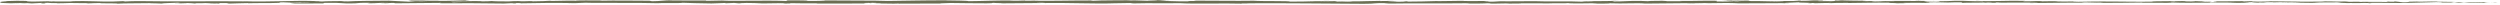 <svg width="1086" height="2" viewBox="0 0 1086 2" fill="none" xmlns="http://www.w3.org/2000/svg">
<path d="M92.65 1.61C96.9 1.61 94.64 1.43 95.54 1.32C100.61 1.27 97.88 1.46 99.61 1.55C102.77 1.5 105.2 1.33 107.56 1.34C107.74 1.37 108.19 1.38 107.66 1.42C111 1.27 117.59 1.42 121.49 1.23C121.78 1.25 121.93 1.26 122 1.28C121.37 1.19 121.27 1.09 121.4 1.03C123.3 1.03 124.93 0.91 125.65 1.03C124.48 1.03 124.39 1.07 123.84 1.11L125.83 1.06C127.63 1.23 123.11 1.12 123.11 1.25C127 1.19 131.53 1.05 134.51 1.1C135.13 1.27 127.54 1.16 131.52 1.31L126.91 1.25C130.43 1.52 124.11 1.23 127.35 1.52C133.42 1.57 134.14 1.43 140.19 1.48C141.55 1.39 139.74 1.34 141.1 1.25C149.7 1.08 147.87 1.68 154.19 1.45C155.83 1.34 156.46 1.12 160.96 1.24L159.42 1.43C165.29 1.45 162.77 1.15 168.92 1.28C167.83 1.36 164.3 1.34 165.19 1.37C169.18 1.52 168.01 1.26 171.07 1.26L171.7 1.43C177.95 1.4 184.84 1.28 191.77 1.25C191.39 1.3 190.2 1.35 191.82 1.41C200.55 1.33 210.47 1.43 218.89 1.53L222.11 1.38C222.86 1.38 223.5 1.45 222.69 1.47C225.97 1.53 222.86 1.38 224.44 1.32C226.31 1.31 226.91 1.4 225.72 1.45C231.51 1.33 242.23 1.18 248.33 1.34L247.14 1.38C251.89 1.44 252.5 1.08 256.91 1.22L256.06 1.25C266.38 1.31 277.78 1.18 285.65 1.4C287.15 1.19 295.86 1.49 296.53 1.2C302.42 1.35 300.73 1.4 309.03 1.5C311.25 1.51 312.33 1.32 315.07 1.28L315.14 1.43L318.86 1.27L320.84 1.45L323.41 1.41C322.39 1.41 321.23 1.34 321.39 1.3C325.4 1.23 331.17 1.41 331.27 1.49L340.77 1.36C340.56 1.42 338.97 1.44 337.71 1.48C342.78 1.32 338.63 1.64 343.28 1.5C342.66 1.46 343.62 1.41 343.72 1.38C346.04 1.47 351.31 1.47 355.21 1.44L354.46 1.55C361.5 1.58 369.31 1.5 377.21 1.5C374.37 1.45 375.03 1.27 377.34 1.25L378.27 1.41C379.77 1.31 375.85 1.35 378.92 1.22C381.87 1.24 380.91 1.41 379.21 1.46L382.8 1.4C383.01 1.45 382.17 1.47 381.95 1.54C383.42 1.44 388.15 1.7 390.27 1.53L390.47 1.58C398.37 1.58 401.96 1.53 408.39 1.52C408.52 1.38 411.03 1.41 412.95 1.3C417.68 1.34 422.93 1.46 428.63 1.44C432.64 1.37 429.8 1.32 431.6 1.24C431.89 1.37 437.59 1.36 434.63 1.45C441.47 1.43 443.37 1.42 452.02 1.32C451.08 1.27 450.03 1.24 450.57 1.2C452.14 1.18 454.14 1.25 453.92 1.32H453.51C463.22 1.14 475.92 1.71 483.66 1.44H483.23L491.25 1.31C494.94 1.33 489.04 1.41 491.77 1.49C500.42 1.28 505.44 1.52 512.56 1.38C518.07 1.76 532.13 1.35 539.57 1.59L539.14 1.5C541.06 1.41 541.47 1.55 542.88 1.57C542.68 1.5 540.79 1.49 541.99 1.44C558.29 1.33 575.63 1.57 592.33 1.65C598.44 1.67 595.8 1.19 603.5 1.4L601.31 1.57C613.64 1.37 626.53 1.57 638.6 1.41C637.88 1.45 637.86 1.5 636.68 1.5C639.23 1.62 646.11 1.5 646.15 1.41C648.03 1.42 646.59 1.5 647.74 1.55C650.3 1.62 654.16 1.4 655.52 1.52C655.75 1.54 654.8 1.56 654.33 1.57C656 1.51 662.1 1.58 660.5 1.45C665.03 1.52 669.17 1.39 672.78 1.47C675.14 1.32 680.54 1.54 681.28 1.33C680.96 1.56 689.22 1.51 692.09 1.41C691.13 1.48 694.58 1.48 693.46 1.58C696.73 1.58 699.73 1.54 699.16 1.42C705.18 1.69 711.27 1.2 714.66 1.55C724.37 1.43 733.36 1.35 742.09 1.29C741.78 1.52 732.43 1.31 732.81 1.55C741.1 1.46 745.88 1.26 754.1 1.32C756.23 1.35 752.89 1.42 752.17 1.46C760.45 1.37 768.18 1.48 775.55 1.36C775.53 1.38 774.73 1.4 773.98 1.42C775.43 1.42 777.36 1.45 777.19 1.35L775.77 1.38C773.45 1.23 781.54 1.07 781.8 0.99C779.34 1.28 789.08 1.06 785.16 1.43C786.12 1.41 787.31 1.36 787.1 1.29C788.52 1.31 788.97 1.35 787.53 1.43C792.73 1.37 790.88 1.26 795.6 1.27C795.58 1.32 794.63 1.34 794.15 1.4C796.54 1.3 798.93 1.21 802.91 1.25C802.67 1.28 803.13 1.32 801.94 1.32C808.78 1.31 813.6 1.06 821.1 1.16C818.89 1.38 823.65 1.23 824.05 1.42L828.08 1.36L826.46 1.27C829.99 1.27 833.12 1.14 836.15 1.2L833.52 1.28L840.14 1.24L836.39 1.17C839.97 1.07 836.01 0.93 840.71 0.99C839.75 1.01 844.25 0.99 846.09 1.1H846.08C847.83 1.04 849.63 0.98 852.24 1.02C852.92 1.08 851.69 1.23 852.14 1.27C853.86 1.11 860.42 1.23 862.6 1.06C861.87 1.1 861.83 1.2 862.07 1.22L863.52 1.09C865.16 1.13 865.4 1.15 865.13 1.23C870.05 1.25 863.57 0.99 869.41 1.1C868.95 1.1 869.17 1.13 868.21 1.15C874.08 1.2 879.55 1.07 884.94 1.13C886.53 1.32 880.23 1.18 882.05 1.33C889.83 1.3 898.15 1.1 905.68 1.15L904.28 1.13C905.32 0.86 909.88 1.26 913.69 1.13C912.76 1.15 912.47 1.28 912.72 1.25C917.87 1.29 923.26 1.18 931.07 1.1L930.1 1.17C933.14 1.23 938.1 1.21 941.38 1.24C942.35 1.17 944.23 1.18 943.09 1.08C953.21 1.47 962.39 0.87 971.36 1.2C970.29 1.2 968.8 1.26 969.66 1.26L977.3 1.2C976.7 1.08 976.3 1.13 974.69 1.04C975.66 0.97 977.82 0.92 979.71 0.92C976.27 1 979.74 1.11 981.22 1.17C980.97 1.13 981.48 1.1 981.35 1.06C985.34 1.27 982.02 0.83 987.47 0.97L987.18 1.03C989.22 1 991.1 0.92 993.3 0.94C994.21 1.07 991.13 1 990.99 1.11C994.08 1.11 997.09 0.86 999.89 0.99C998.58 1.03 996.69 1.03 995.38 1.06C998.43 1.22 998.78 1.18 1001.04 1.2H1000.82L1006.05 1.27L1004.72 1.23C1008.59 0.88 1012.6 1.17 1017.81 0.94C1012.75 1.16 1016.97 1.06 1016.59 1.22C1017.92 1.26 1019.94 1.31 1019.37 1.35C1021.83 1.23 1023.48 1.45 1026.96 1.27C1027.12 1.32 1029.59 1.27 1029.04 1.4C1032.24 1.36 1028.28 1.32 1028.55 1.25C1033.48 1.08 1040.15 1.45 1047.25 1.22C1053.37 1.13 1054.5 0.96 1060.18 0.88C1062.1 0.96 1058.61 1.06 1058.61 1.06C1061.7 1.13 1064.03 1.12 1066.94 1.06C1066.35 1.1 1066.96 1.14 1067.85 1.19C1070.19 1.18 1069.41 1.01 1072.5 1.08C1071.97 1.13 1071.29 1.22 1070.16 1.28C1072.92 1.24 1075.64 1.14 1078.49 1.1C1079.25 1.18 1076.77 1.23 1075.76 1.28C1078.97 1.24 1084.07 1.2 1085.06 1.07L1083 1.02C1084.17 1.02 1083.6 1.14 1082.74 1.16C1079.99 1.27 1078.78 1.11 1078.62 1.06L1080.65 1.03C1078.56 0.74 1072.49 1.08 1068.4 1.06L1070.11 0.85L1065.91 1.02C1065.02 0.97 1064.41 0.85 1066.43 0.82C1063.5 0.72 1063.83 0.89 1061.31 0.78C1061.03 0.76 1061.16 0.75 1061.42 0.74L1058.55 0.8C1059.11 0.76 1058.07 0.65 1059.83 0.68C1054.69 0.56 1051.54 0.84 1049.6 0.68H1050.03C1042.89 0.74 1049.34 0.82 1043.99 1L1040.39 0.62L1039.69 0.77C1038.95 0.77 1037.5 0.75 1037.77 0.69C1035.03 0.79 1038.24 0.76 1036.65 0.86C1033.11 0.72 1026.88 0.92 1026.08 0.68C1024.81 0.8 1029.47 0.77 1025.69 0.85C1024.61 0.59 1021.32 0.89 1018.08 0.77C1019.07 0.64 1022.14 0.71 1018.9 0.59C1016.95 0.82 1012.6 0.54 1009.87 0.59C1009.74 0.77 1003.93 0.67 999.35 0.73C999.64 0.67 990.73 0.63 986.47 0.56L986.6 0.53C985.77 0.71 981.38 0.68 978.18 0.72C978.31 0.61 978.88 0.57 980.62 0.52H977.61C976.9 0.58 975.96 0.61 974.01 0.63L974.77 0.49C970.76 0.49 966.7 0.65 961.55 0.56C961.26 0.69 965.65 0.92 960.2 1C960 0.93 959.8 0.81 961.22 0.78C960.75 0.78 959.55 0.84 958.61 0.81L960.79 0.69C958.44 0.64 959.56 0.79 957.69 0.78C957.73 0.68 956.3 0.71 956.57 0.63C957.05 0.63 958.21 0.67 958.93 0.63C956.81 0.61 954.26 0.55 953.41 0.48C953.59 0.54 953.41 0.61 951.86 0.63C947.85 0.63 950.49 0.51 948.15 0.46C947.18 0.53 944.62 0.46 944.56 0.61C943.39 0.61 943.17 0.54 942.72 0.5C940.65 0.56 933.04 0.52 935.37 0.68H935.9C935.8 0.69 935.68 0.69 935.56 0.7C928.77 0.85 921.45 0.62 914.7 0.68V0.63C910.69 0.69 905.75 0.66 902.88 0.77C901.69 0.77 900.07 0.68 900.58 0.62C897.5 0.66 897.16 0.71 892.71 0.63C895.8 0.54 891.64 0.55 895.88 0.57C891.88 0.53 890.98 0.45 886.69 0.58C888.15 0.45 883.68 0.42 881.78 0.46L884.58 0.55C882.44 0.57 880.58 0.55 878.68 0.55L879.71 0.38C871.53 0.18 864.96 0.72 858.73 0.38C856.57 0.5 863.17 0.46 861.24 0.6C857.48 0.58 853.56 0.34 852.38 0.34C847.23 0.25 847.57 0.58 842.18 0.52C842.87 0.58 843.52 0.74 839.49 0.79C835.72 0.77 834.86 0.54 837.24 0.49C838.14 0.49 838.58 0.5 838.54 0.52C839.76 0.5 841.35 0.47 839.86 0.41L839.37 0.47C837.5 0.41 832.32 0.42 833.54 0.32C830.69 0.38 832.32 0.42 834.43 0.45C829.6 0.36 826.88 0.45 821.91 0.39C822.7 0.42 823.43 0.49 822.64 0.49C815.35 0.42 819.43 0.6 814.49 0.63C811.68 0.54 815.5 0.41 810.52 0.49C807.48 0.43 809.88 0.33 811.08 0.28C806.55 0.39 802.61 0.2 800.03 0.18L802.42 0.13C800.99 0.16 799.82 0.16 798.63 0.16L799.99 0.28C798.59 0.26 797.4 0.26 797.43 0.21C795.99 0.29 798.54 0.41 795.67 0.51C793.8 0.45 789.98 0.57 789.34 0.42C795.22 0.47 788.69 0.26 793.66 0.24C792.7 0.26 791.53 0.26 790.13 0.24C789.92 0.22 790.33 0.21 790.71 0.2C785.09 0.06 788.13 0.38 782.3 0.37C783.04 0.28 780.95 0.2 780 0.22C782.35 0.22 781.12 0.37 778.97 0.44C775.23 0.37 774.91 0.49 772.95 0.48L775.18 0.51C774.42 0.6 772.56 0.59 769.95 0.61C769.73 0.54 772.31 0.56 771.39 0.53C768.5 0.69 764.86 0.37 760.82 0.47C758.95 0.41 760.64 0.3 759 0.26C754.48 0.38 754.11 0.14 749.36 0.23C750.73 0.35 750.97 0.32 747.62 0.44L755.43 0.36L750.42 0.53C752.78 0.53 755.39 0.46 756.81 0.48C754.42 0.58 754.67 0.55 755.8 0.65C752.58 0.47 749.41 0.75 745.68 0.63L745.79 0.34C740.19 0.21 735.83 0.49 728.56 0.42L730.9 0.47C729.92 0.59 726.41 0.49 724.05 0.53C724.27 0.43 722.8 0.4 721.79 0.33C721.91 0.4 716.46 0.33 715.8 0.52L712.55 0.39C706.67 0.34 705.84 0.67 700.2 0.64C701.9 0.53 699.33 0.46 703.12 0.39C701.23 0.39 699.54 0.37 699.51 0.44C698.41 0.38 694.28 0.57 692.55 0.48C691.75 0.52 691.5 0.63 689.38 0.62C689.15 0.6 689.38 0.57 689.38 0.57C689.38 0.62 686.07 0.64 687.92 0.75C682.11 0.44 671.68 0.77 666.63 0.51C662.51 0.54 657.56 0.57 653.82 0.58C654.06 0.55 653.83 0.53 654.54 0.54C649.39 0.45 651.37 0.82 645.51 0.72C642.51 0.56 648.62 0.63 646.76 0.57C645.95 0.25 639.68 0.61 635.73 0.42L636.69 0.4C633.67 0.29 629.33 0.52 624.4 0.5C624.4 0.5 624.64 0.47 624.43 0.45C621.06 0.62 614.68 0.67 609.94 0.72C611.42 0.59 612.09 0.65 611.19 0.52C609.06 0.54 611.81 0.73 607.57 0.76C606.19 0.69 603.13 0.63 602.72 0.49H606.72C604.67 0.3 601.54 0.49 599.43 0.46L599.7 0.38C593.57 0.41 593.48 0.6 586.89 0.59L587.57 0.65C583.97 0.84 584.55 0.54 580.96 0.69L579.87 0.49C577.49 0.54 571.54 0.68 567.28 0.72C569.7 0.57 574.68 0.5 577.77 0.41C575.41 0.41 569.76 0.42 568.53 0.52C569.48 0.5 570.68 0.45 571.61 0.48C568.72 0.63 564.92 0.71 560.22 0.71C561.05 0.33 547.98 0.61 544.58 0.32C536.27 0.46 528.1 0.26 518.43 0.28C521.86 0.58 515.61 0.28 516.2 0.59C513.95 0.61 513.09 0.6 512.89 0.59L506.06 0.41C504.44 0.32 508.2 0.34 508 0.27C503.07 0.25 505.93 0.14 502.66 0.06C503.33 0.17 500.94 0.22 498.13 0.17L502.09 0.31C495.19 0.47 496.13 0.05 489.18 0.21L491.38 0.11C487.81 0.17 478.22 0.11 474.72 0.35C474.09 0.31 473.26 0.23 474.83 0.21C466.31 0.17 455.85 0.47 449.23 0.32L449.88 0.25C448.29 0.27 447.11 0.39 445.12 0.32C445.22 0.29 445.76 0.25 445.02 0.24C444.18 0.27 440.8 0.37 438.69 0.33L440.49 0.25C432.17 0.15 427.73 0.46 420.76 0.51C420.78 0.29 414.23 0.22 410.97 0.18L411.08 0.15C401.4 0.12 394.63 0.33 385.67 0.42C380.1 0.18 366.82 0.32 357.87 0.19C359.24 0.23 357.65 0.36 356.06 0.38C353.96 0.34 350.26 0.53 350.59 0.33H351.34C349.76 0.14 345.44 0.19 342.07 0.18L341.51 0.44C332.7 0.06 318.42 0.58 313.61 0.24C311.48 0.31 308.85 0.31 306.74 0.37L306.85 0.23C300.96 0.19 298.02 0.18 290.74 0.21L292.22 0.11C288.11 0.11 287.03 0.52 283.24 0.53L282.1 0.32C274.93 0.32 267.68 0.14 260.6 0.32C260.72 0.29 260.93 0.23 262.09 0.22C258.72 0.22 249.04 0.08 250.27 0.37C250.19 0.18 242.88 0.35 239.01 0.43L239.61 0.29C236.34 0.47 236.24 0.52 231.68 0.57C230.6 0.55 230.73 0.46 232.17 0.49C228.57 0.42 229.36 0.62 225 0.55L226.63 0.46C222.92 0.45 223.22 0.5 221.18 0.6C218.85 0.66 214.15 0.56 213.6 0.44C213.1 0.52 211.07 0.62 208.89 0.58C208.6 0.53 209.39 0.5 209.79 0.49C203.59 0.39 200.58 0.65 196.31 0.51C196.22 0.46 195.94 0.44 195.59 0.43C200.51 0.43 204.48 0.44 204.11 0.45C204.11 0.32 200.13 0.3 203.3 0.12C200.11 0.22 194.65 0.43 190.77 0.37C190.58 0.36 190.4 0.35 190.26 0.33H190.66C189.77 0.3 188.96 0.31 188.21 0.33C186.97 0.31 186.19 0.29 185 0.29C184.54 0.18 180.44 0.23 178.46 0.23C178.62 0.37 176.03 0.35 178.46 0.46C178.15 0.45 178.83 0.44 180.15 0.44C180.45 0.44 180.8 0.44 181 0.43C180.96 0.43 180.91 0.43 180.86 0.44C182.16 0.44 183.86 0.44 185.79 0.44C184.22 0.51 182.59 0.57 180.39 0.49C179.37 0.58 178.25 0.67 177.62 0.72C174.91 0.52 169.68 0.42 168.95 0.3C162.9 0.38 154.69 0.35 150.88 0.62C149.16 0.65 148.9 0.54 148.26 0.5C149.25 0.47 150.44 0.48 150.97 0.44C147.53 0.51 140.77 0.47 139.95 0.65C135.61 0.57 142.39 0.48 136.43 0.51L137.23 0.45C125.5 0.16 118.16 0.92 105.16 0.54C106.06 0.56 106.51 0.57 106.7 0.6C91.88 0.43 76.15 0.76 61.53 0.49C57.37 0.44 56.92 0.55 54.38 0.64L53.48 0.49L49.14 0.66C42.99 0.79 38.49 0.29 30.7 0.53L31.7 0.63C28.9 0.61 22.84 0.69 23.31 0.57C23.02 0.59 22.39 0.68 21.3 0.62L21.21 0.54L14.34 0.68C9.01 0.62 15.17 0.37 7.4 0.35C4.51 0.38 -0.83 0.58 0.26 0.63C1.43 0.63 3.24 0.68 3.33 0.76L0.69 0.8C0.21 1.03 -1.82 1.27 4.67 1.43L9.19 1.29L10.65 1.4H6.85C9.01 1.51 10.38 1.42 11.91 1.36C12.27 1.42 12.91 1.46 13.8 1.48L18.24 1.26C18.78 1.35 16.25 1.44 19.23 1.49C21.31 1.39 17.24 1.29 20.68 1.22C22.84 1.33 22.21 1.41 24.75 1.32C25.11 1.38 24.57 1.42 23.56 1.44C25.82 1.37 29.54 1.41 30.71 1.29C32.96 1.42 38.34 1.26 38.12 1.48C38.83 1.43 42.1 1.31 44.17 1.3C40.38 1.56 51.94 1.32 50.94 1.6C53.75 1.36 61.08 1.49 66.05 1.36C65.77 1.38 65.23 1.42 64.79 1.4C67.59 1.42 68.4 1.49 70.2 1.54C70.56 1.34 74.92 1.3 77.26 1.18C80.69 1.37 75.18 1.41 76.25 1.59C76.08 1.43 82.21 1.43 81.04 1.3C83.66 1.42 83.3 1.36 84.65 1.52C85.11 1.27 87.09 1.48 89.27 1.33C93.06 1.45 90.25 1.56 94.42 1.49C96.4 1.56 92.7 1.65 92.7 1.65L92.65 1.61ZM191.8 1.18C190.95 1.18 190.22 1.18 189.75 1.19C190.18 1.19 190.77 1.19 191.8 1.18ZM200.13 1.18C199.12 1.18 197.85 1.18 196.52 1.18C196.23 1.13 196.54 1.08 197.38 1.08C196.92 1.11 198.89 1.14 200.13 1.18ZM182.51 0.21C183.83 0.19 184.27 0.21 184.45 0.25C183.83 0.25 183.1 0.25 182.14 0.27C182.1 0.27 182.02 0.28 181.98 0.29C182.11 0.26 182.25 0.24 182.5 0.22L182.51 0.21Z" fill="#6C6E53"/>
</svg>
